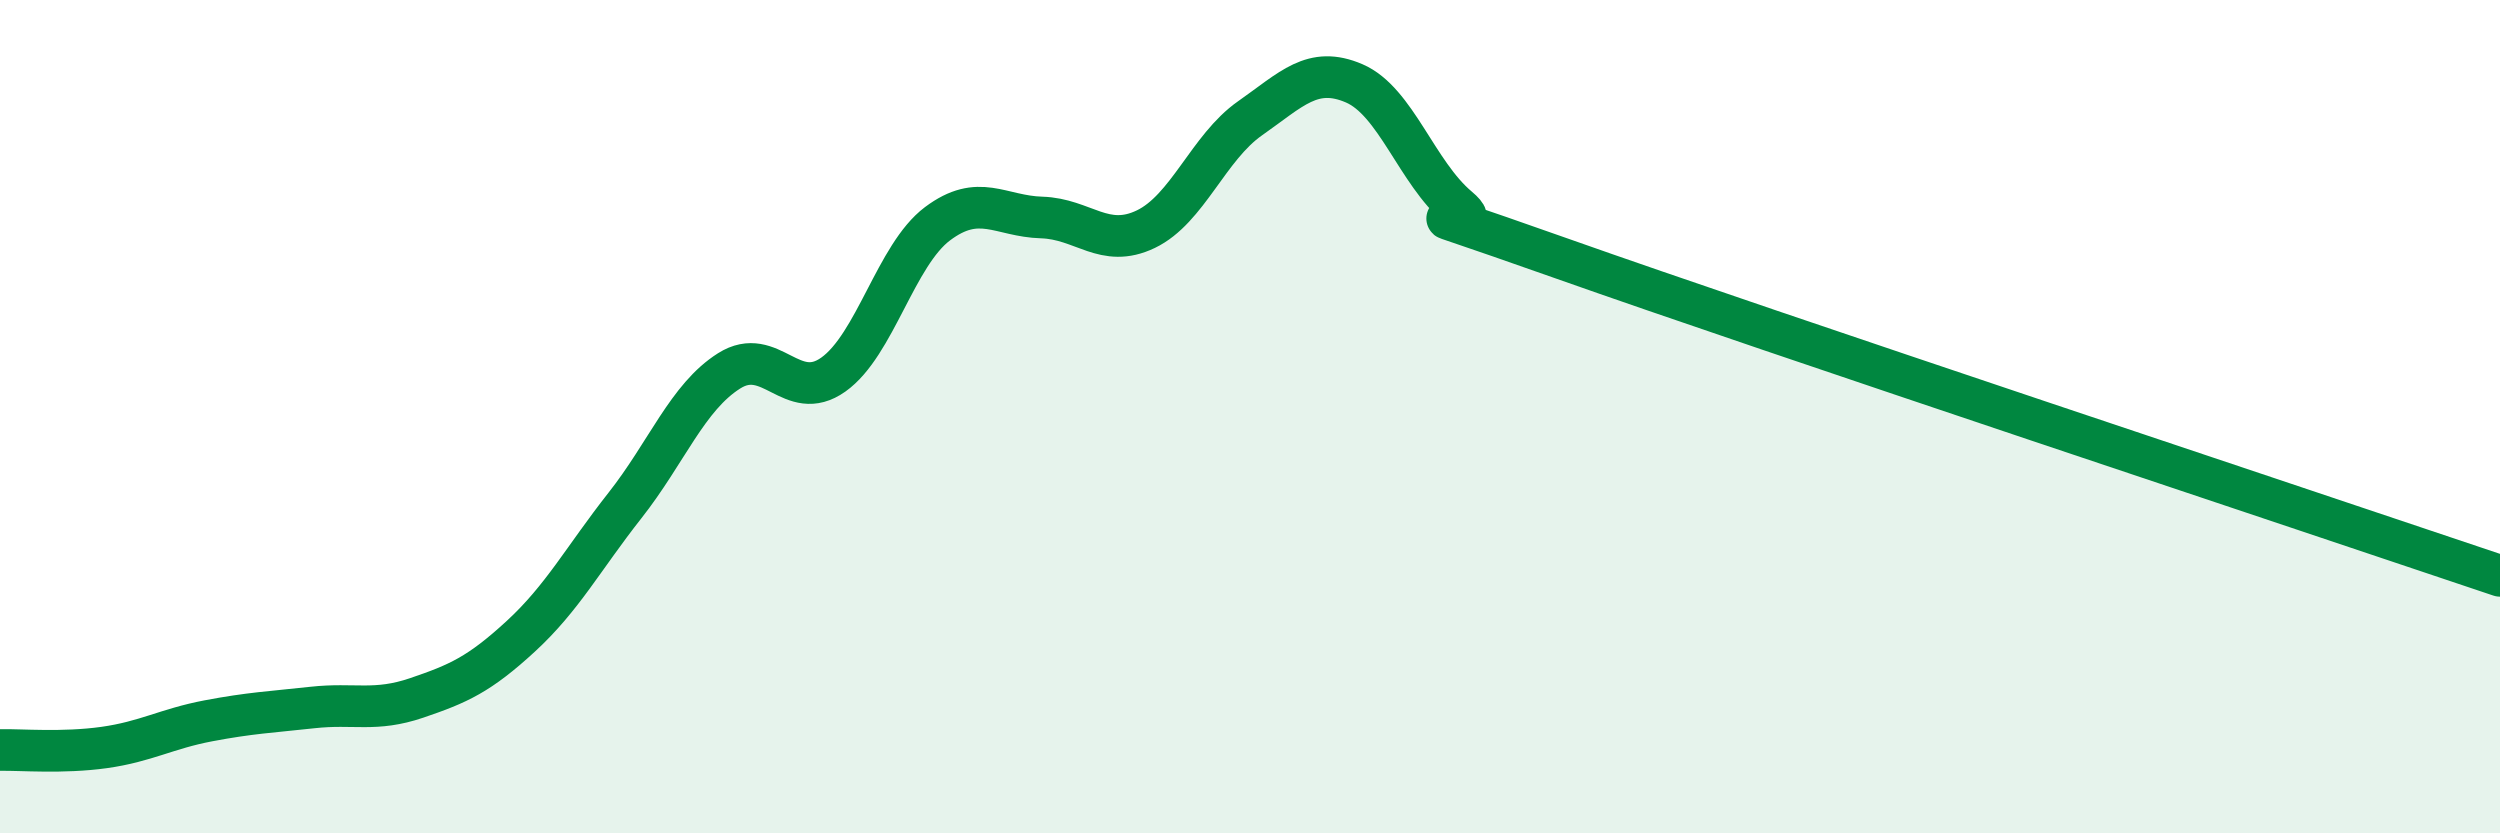 
    <svg width="60" height="20" viewBox="0 0 60 20" xmlns="http://www.w3.org/2000/svg">
      <path
        d="M 0,18 C 0.5,17.99 1.5,18.08 2.5,17.94 C 3.5,17.8 4,17.49 5,17.3 C 6,17.11 6.5,17.09 7.5,16.98 C 8.5,16.87 9,17.09 10,16.75 C 11,16.41 11.5,16.19 12.5,15.27 C 13.5,14.35 14,13.4 15,12.13 C 16,10.86 16.5,9.53 17.5,8.9 C 18.5,8.27 19,9.7 20,8.99 C 21,8.28 21.5,6.12 22.5,5.37 C 23.5,4.62 24,5.19 25,5.22 C 26,5.25 26.5,5.98 27.5,5.5 C 28.5,5.02 29,3.54 30,2.84 C 31,2.14 31.5,1.57 32.5,2 C 33.5,2.43 34,4.14 35,4.98 C 36,5.82 32.5,4.44 37.5,6.21 C 42.5,7.98 55.5,12.3 60,13.82L60 20L0 20Z"
        fill="#008740"
        opacity="0.1"
        stroke-linecap="round"
        stroke-linejoin="round"
      />
      <path
        d="M 0,18 C 0.5,17.99 1.5,18.08 2.5,17.94 C 3.5,17.8 4,17.49 5,17.3 C 6,17.11 6.5,17.09 7.5,16.98 C 8.5,16.87 9,17.09 10,16.75 C 11,16.41 11.5,16.19 12.5,15.27 C 13.5,14.35 14,13.4 15,12.13 C 16,10.86 16.5,9.53 17.5,8.9 C 18.5,8.27 19,9.7 20,8.99 C 21,8.28 21.5,6.12 22.5,5.37 C 23.5,4.62 24,5.19 25,5.22 C 26,5.25 26.5,5.98 27.5,5.5 C 28.5,5.02 29,3.54 30,2.84 C 31,2.14 31.5,1.57 32.5,2 C 33.5,2.43 34,4.14 35,4.98 C 36,5.82 32.5,4.44 37.5,6.21 C 42.5,7.98 55.5,12.3 60,13.82"
        stroke="#008740"
        stroke-width="1"
        fill="none"
        stroke-linecap="round"
        stroke-linejoin="round"
      />
    </svg>
  